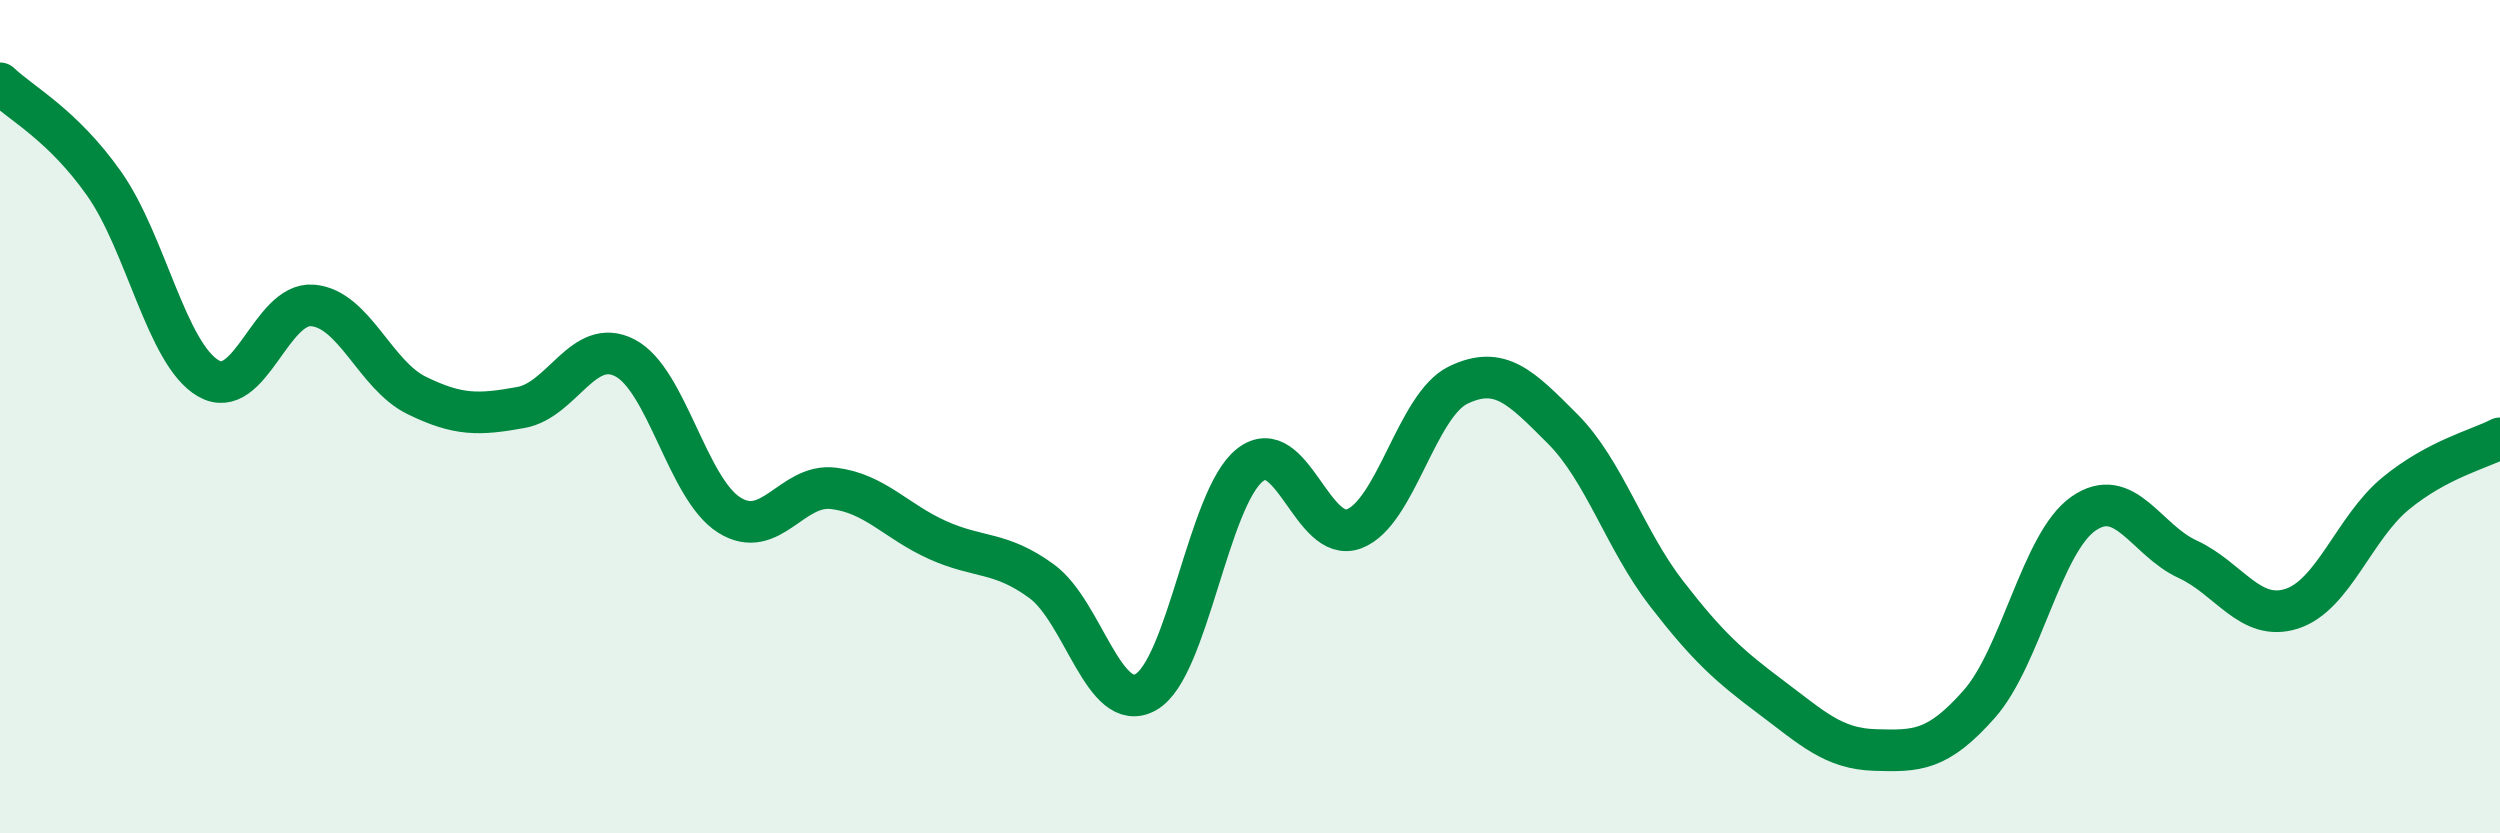 
    <svg width="60" height="20" viewBox="0 0 60 20" xmlns="http://www.w3.org/2000/svg">
      <path
        d="M 0,2 C 0.5,2.48 1.5,2.99 2.5,4.41 C 3.5,5.83 4,8.5 5,9.08 C 6,9.66 6.5,7.25 7.5,7.33 C 8.5,7.41 9,9 10,9.49 C 11,9.98 11.5,9.96 12.5,9.78 C 13.5,9.6 14,8.07 15,8.59 C 16,9.11 16.5,11.73 17.5,12.36 C 18.5,12.99 19,11.6 20,11.72 C 21,11.84 21.5,12.51 22.5,12.96 C 23.5,13.41 24,13.22 25,13.95 C 26,14.68 26.5,17.17 27.5,16.61 C 28.5,16.05 29,11.94 30,11.16 C 31,10.38 31.5,13.07 32.5,12.69 C 33.5,12.31 34,9.72 35,9.24 C 36,8.76 36.5,9.29 37.5,10.29 C 38.5,11.29 39,12.96 40,14.25 C 41,15.54 41.5,15.98 42.5,16.73 C 43.5,17.48 44,17.97 45,18 C 46,18.03 46.5,18.03 47.5,16.9 C 48.5,15.77 49,13.03 50,12.33 C 51,11.63 51.5,12.96 52.5,13.42 C 53.5,13.88 54,14.93 55,14.61 C 56,14.29 56.5,12.66 57.5,11.84 C 58.5,11.02 59.5,10.78 60,10.52L60 20L0 20Z"
        fill="#008740"
        opacity="0.1"
        stroke-linecap="round"
        stroke-linejoin="round"
      />
      <path
        d="M 0,2 C 0.5,2.48 1.5,2.99 2.5,4.41 C 3.5,5.83 4,8.5 5,9.08 C 6,9.66 6.5,7.25 7.5,7.33 C 8.5,7.41 9,9 10,9.49 C 11,9.98 11.5,9.96 12.5,9.78 C 13.5,9.6 14,8.07 15,8.59 C 16,9.11 16.5,11.73 17.5,12.36 C 18.5,12.99 19,11.6 20,11.72 C 21,11.84 21.5,12.51 22.5,12.96 C 23.5,13.41 24,13.22 25,13.95 C 26,14.68 26.5,17.17 27.5,16.61 C 28.5,16.05 29,11.94 30,11.16 C 31,10.38 31.5,13.07 32.5,12.69 C 33.5,12.31 34,9.72 35,9.24 C 36,8.76 36.5,9.29 37.5,10.29 C 38.5,11.29 39,12.96 40,14.25 C 41,15.54 41.5,15.98 42.5,16.73 C 43.5,17.48 44,17.97 45,18 C 46,18.03 46.5,18.03 47.5,16.9 C 48.5,15.77 49,13.03 50,12.33 C 51,11.63 51.5,12.96 52.5,13.42 C 53.5,13.88 54,14.93 55,14.61 C 56,14.29 56.5,12.66 57.5,11.84 C 58.5,11.02 59.5,10.78 60,10.52"
        stroke="#008740"
        stroke-width="1"
        fill="none"
        stroke-linecap="round"
        stroke-linejoin="round"
      />
    </svg>
  